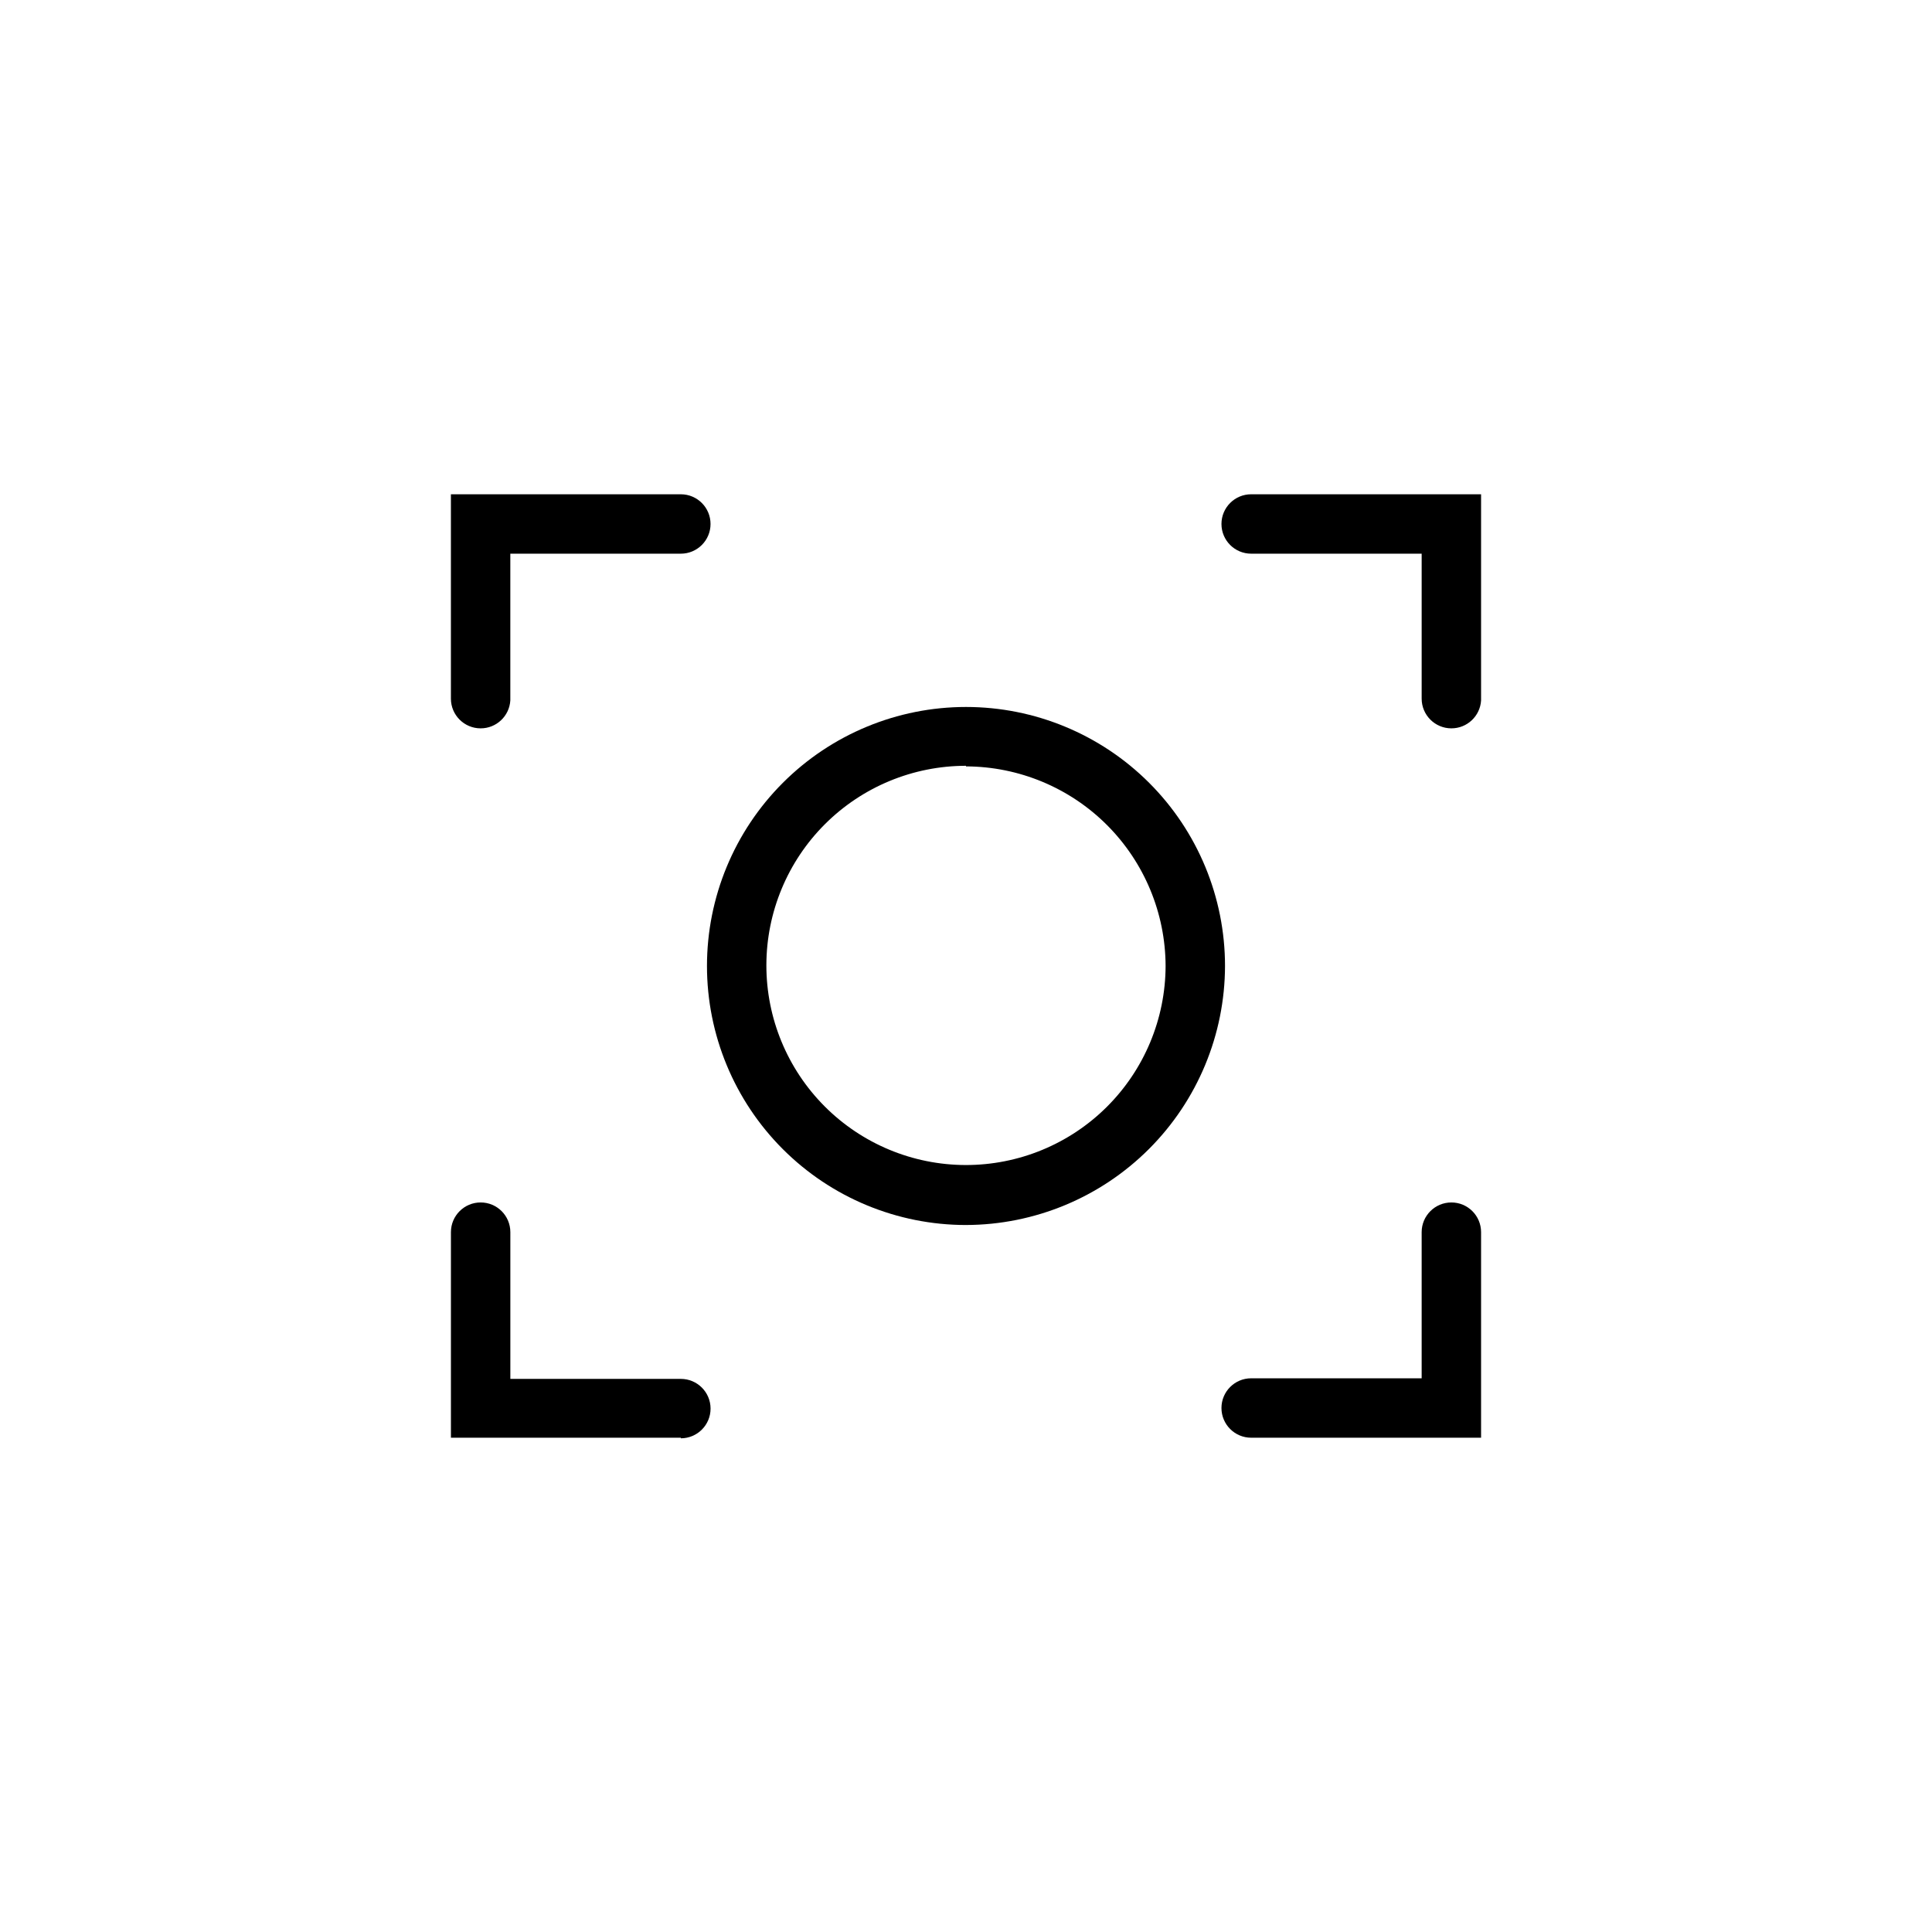 <?xml version="1.0" encoding="UTF-8"?>
<!-- Uploaded to: ICON Repo, www.svgrepo.com, Generator: ICON Repo Mixer Tools -->
<svg fill="#000000" width="800px" height="800px" version="1.1" viewBox="144 144 512 512" xmlns="http://www.w3.org/2000/svg">
 <g>
  <path d="m400 468.64c-18.207 0-35.668-7.231-48.539-20.102-12.875-12.875-20.105-30.336-20.105-48.539 0-18.207 7.231-35.668 20.105-48.539 12.871-12.875 30.332-20.105 48.539-20.105 18.203 0 35.664 7.231 48.539 20.105 12.871 12.871 20.102 30.332 20.102 48.539-0.039 18.191-7.285 35.629-20.148 48.492-12.863 12.863-30.301 20.109-48.492 20.148zm0-121.7v0.004c-14.023 0-27.469 5.566-37.391 15.477-9.918 9.906-15.496 23.352-15.512 37.371-0.012 14.02 5.539 27.473 15.441 37.402 9.898 9.93 23.332 15.523 37.355 15.551 14.02 0.027 27.48-5.512 37.418-15.402s15.543-23.32 15.586-37.34c-0.043-14.02-5.629-27.449-15.539-37.363-9.914-9.91-23.344-15.496-37.359-15.539z"/>
  <path d="m528.63 337.02c-4.348 0-7.875-3.527-7.875-7.875v-38.414h-45.184c-4.348 0-7.871-3.523-7.871-7.871 0-4.348 3.523-7.871 7.871-7.871h60.93v54.633-0.004c-0.25 4.164-3.703 7.41-7.871 7.402z"/>
  <path d="m271.37 337.02c-4.348 0-7.875-3.527-7.875-7.875v-54.156h60.93c4.348 0 7.875 3.523 7.875 7.871 0 4.348-3.527 7.871-7.875 7.871h-45.184v38.887c-0.25 4.164-3.703 7.41-7.871 7.402z"/>
  <path d="m536.5 525.01h-60.93c-4.348 0-7.871-3.527-7.871-7.875 0-4.348 3.523-7.871 7.871-7.871h45.184v-38.73c0-4.348 3.527-7.871 7.875-7.871s7.871 3.523 7.871 7.871z"/>
  <path d="m324.43 525.01h-60.93v-54.477c0-4.348 3.527-7.871 7.875-7.871s7.871 3.523 7.871 7.871v38.887h45.184c4.348 0 7.875 3.527 7.875 7.875 0 4.348-3.527 7.871-7.875 7.871z"/>
 </g>
</svg>
